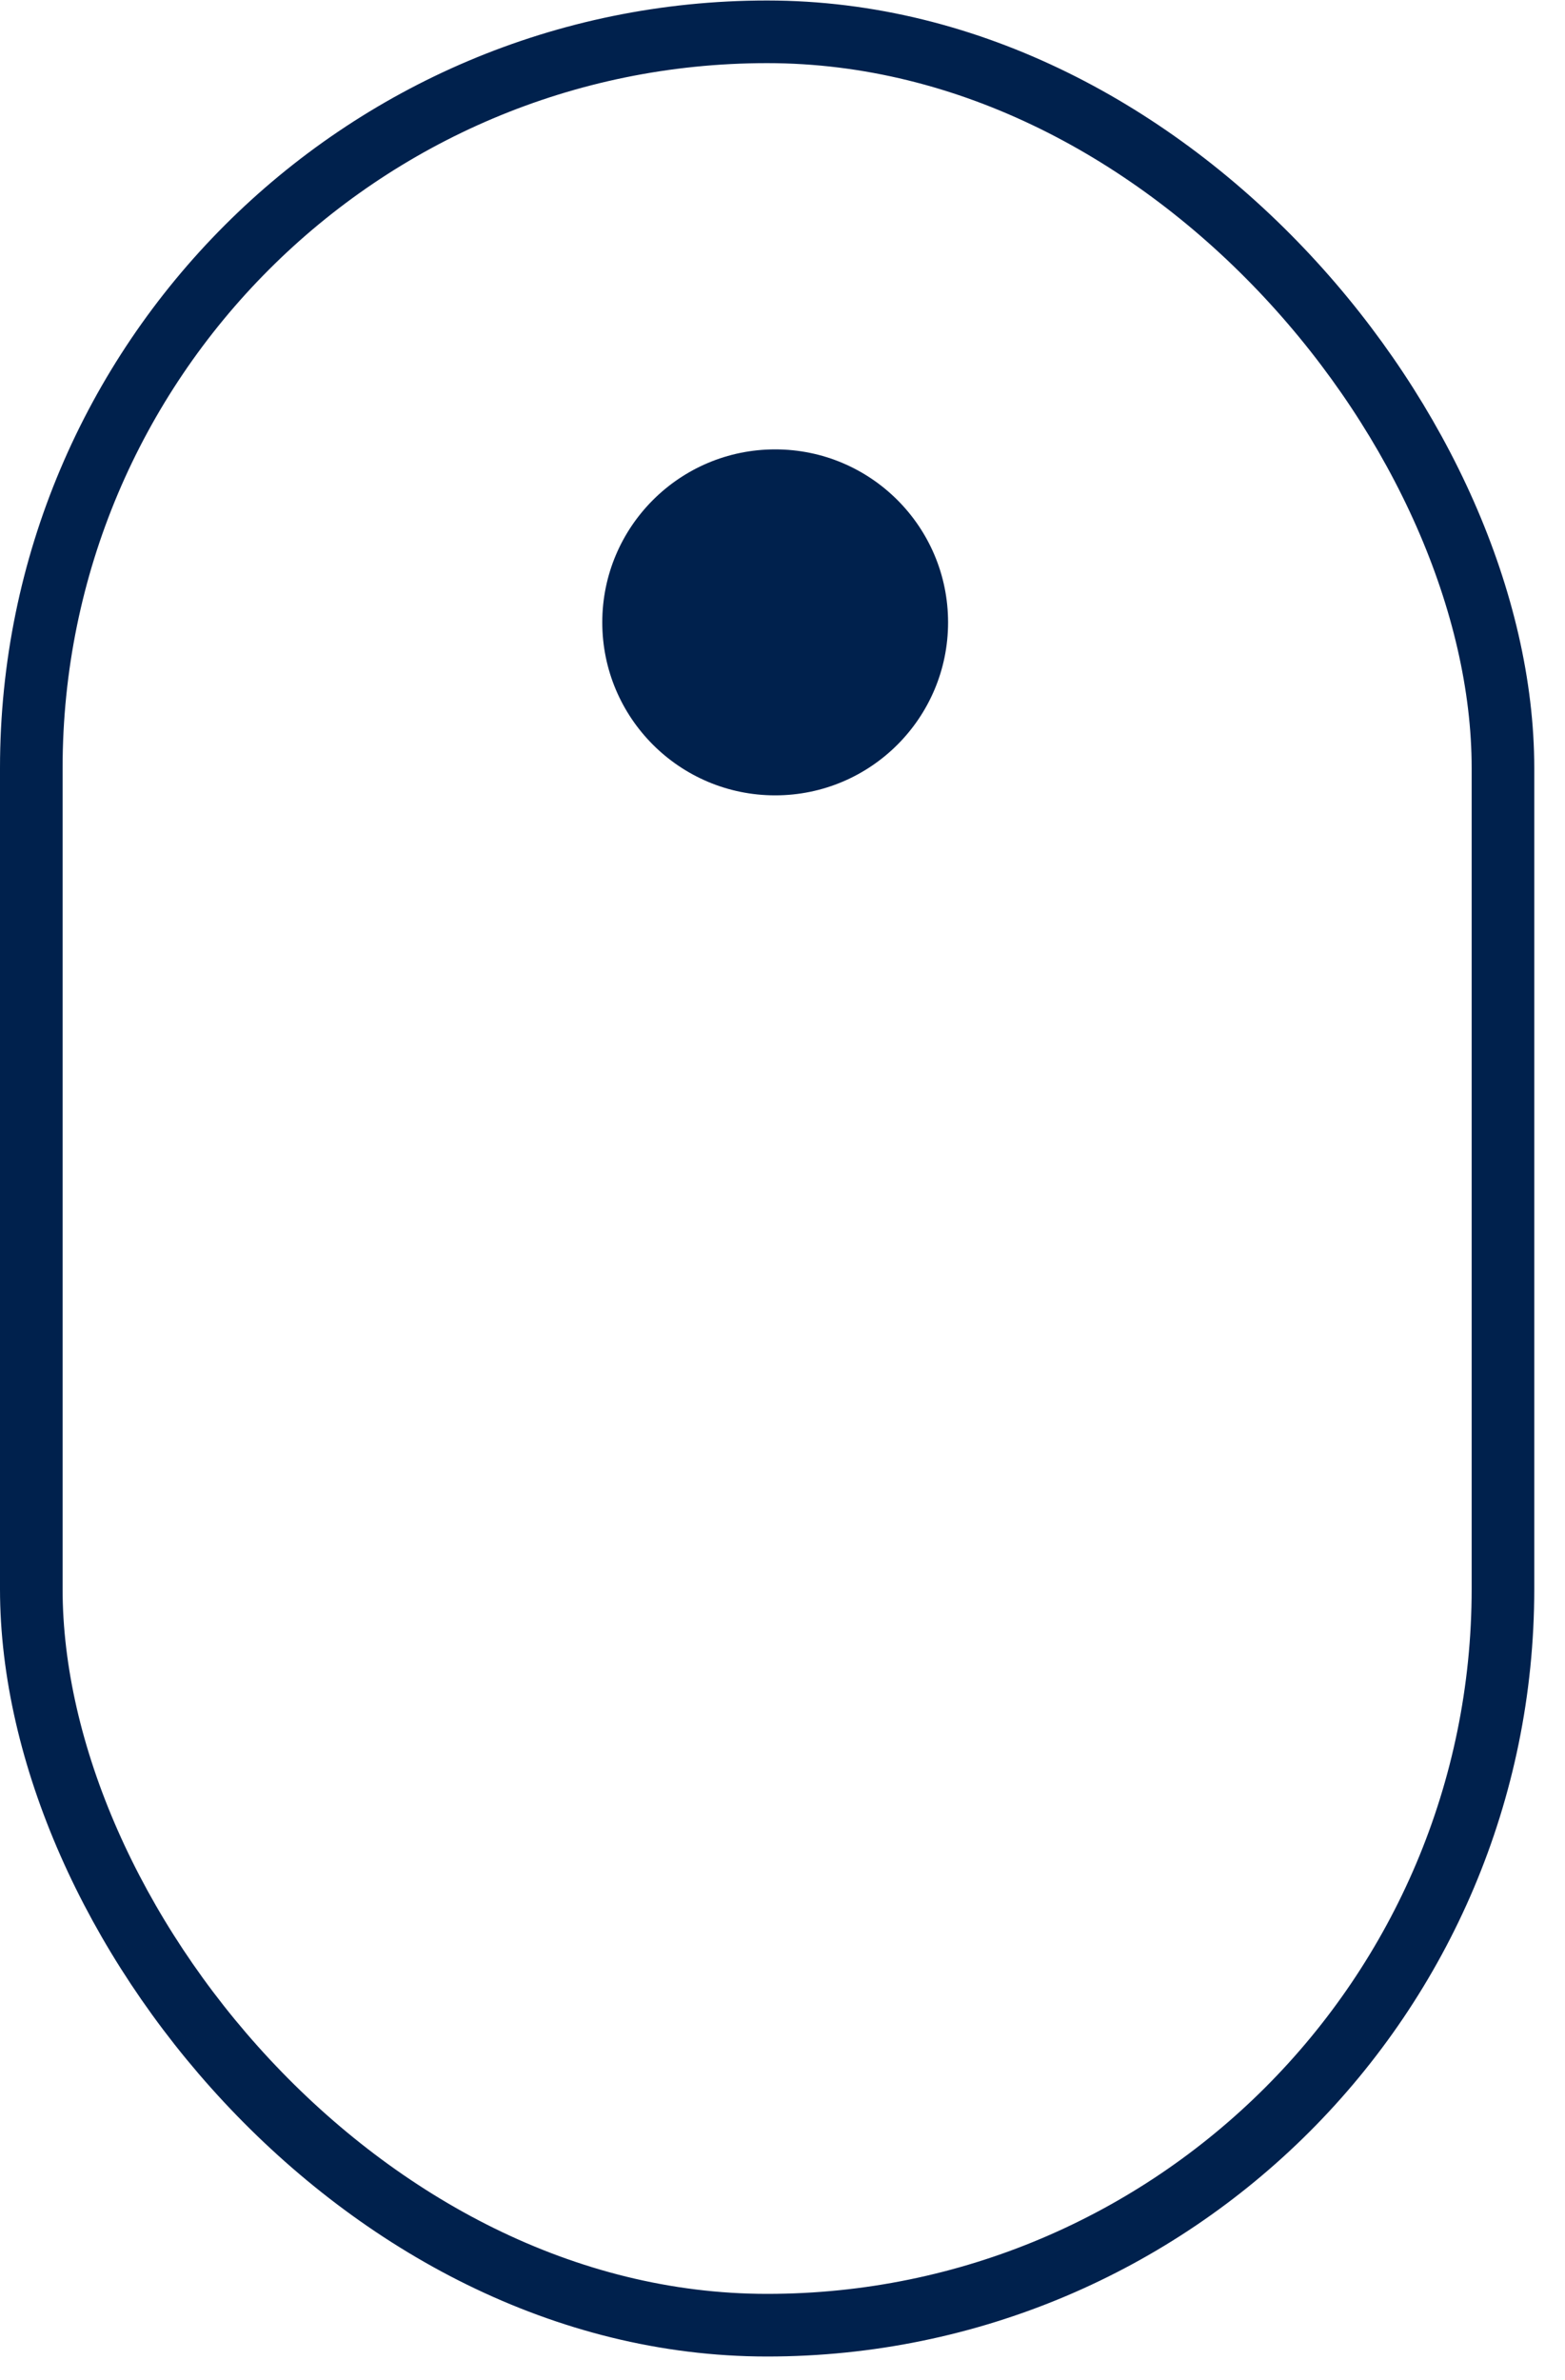 <svg width="25" height="38" viewBox="0 0 25 38" fill="none" xmlns="http://www.w3.org/2000/svg">
<rect x="0.5" y="0.508" width="23.509" height="36.617" rx="11.755" stroke="#00214D"/>
<circle cx="12.383" cy="9.937" r="2.762" fill="#00214D"/>
</svg>
